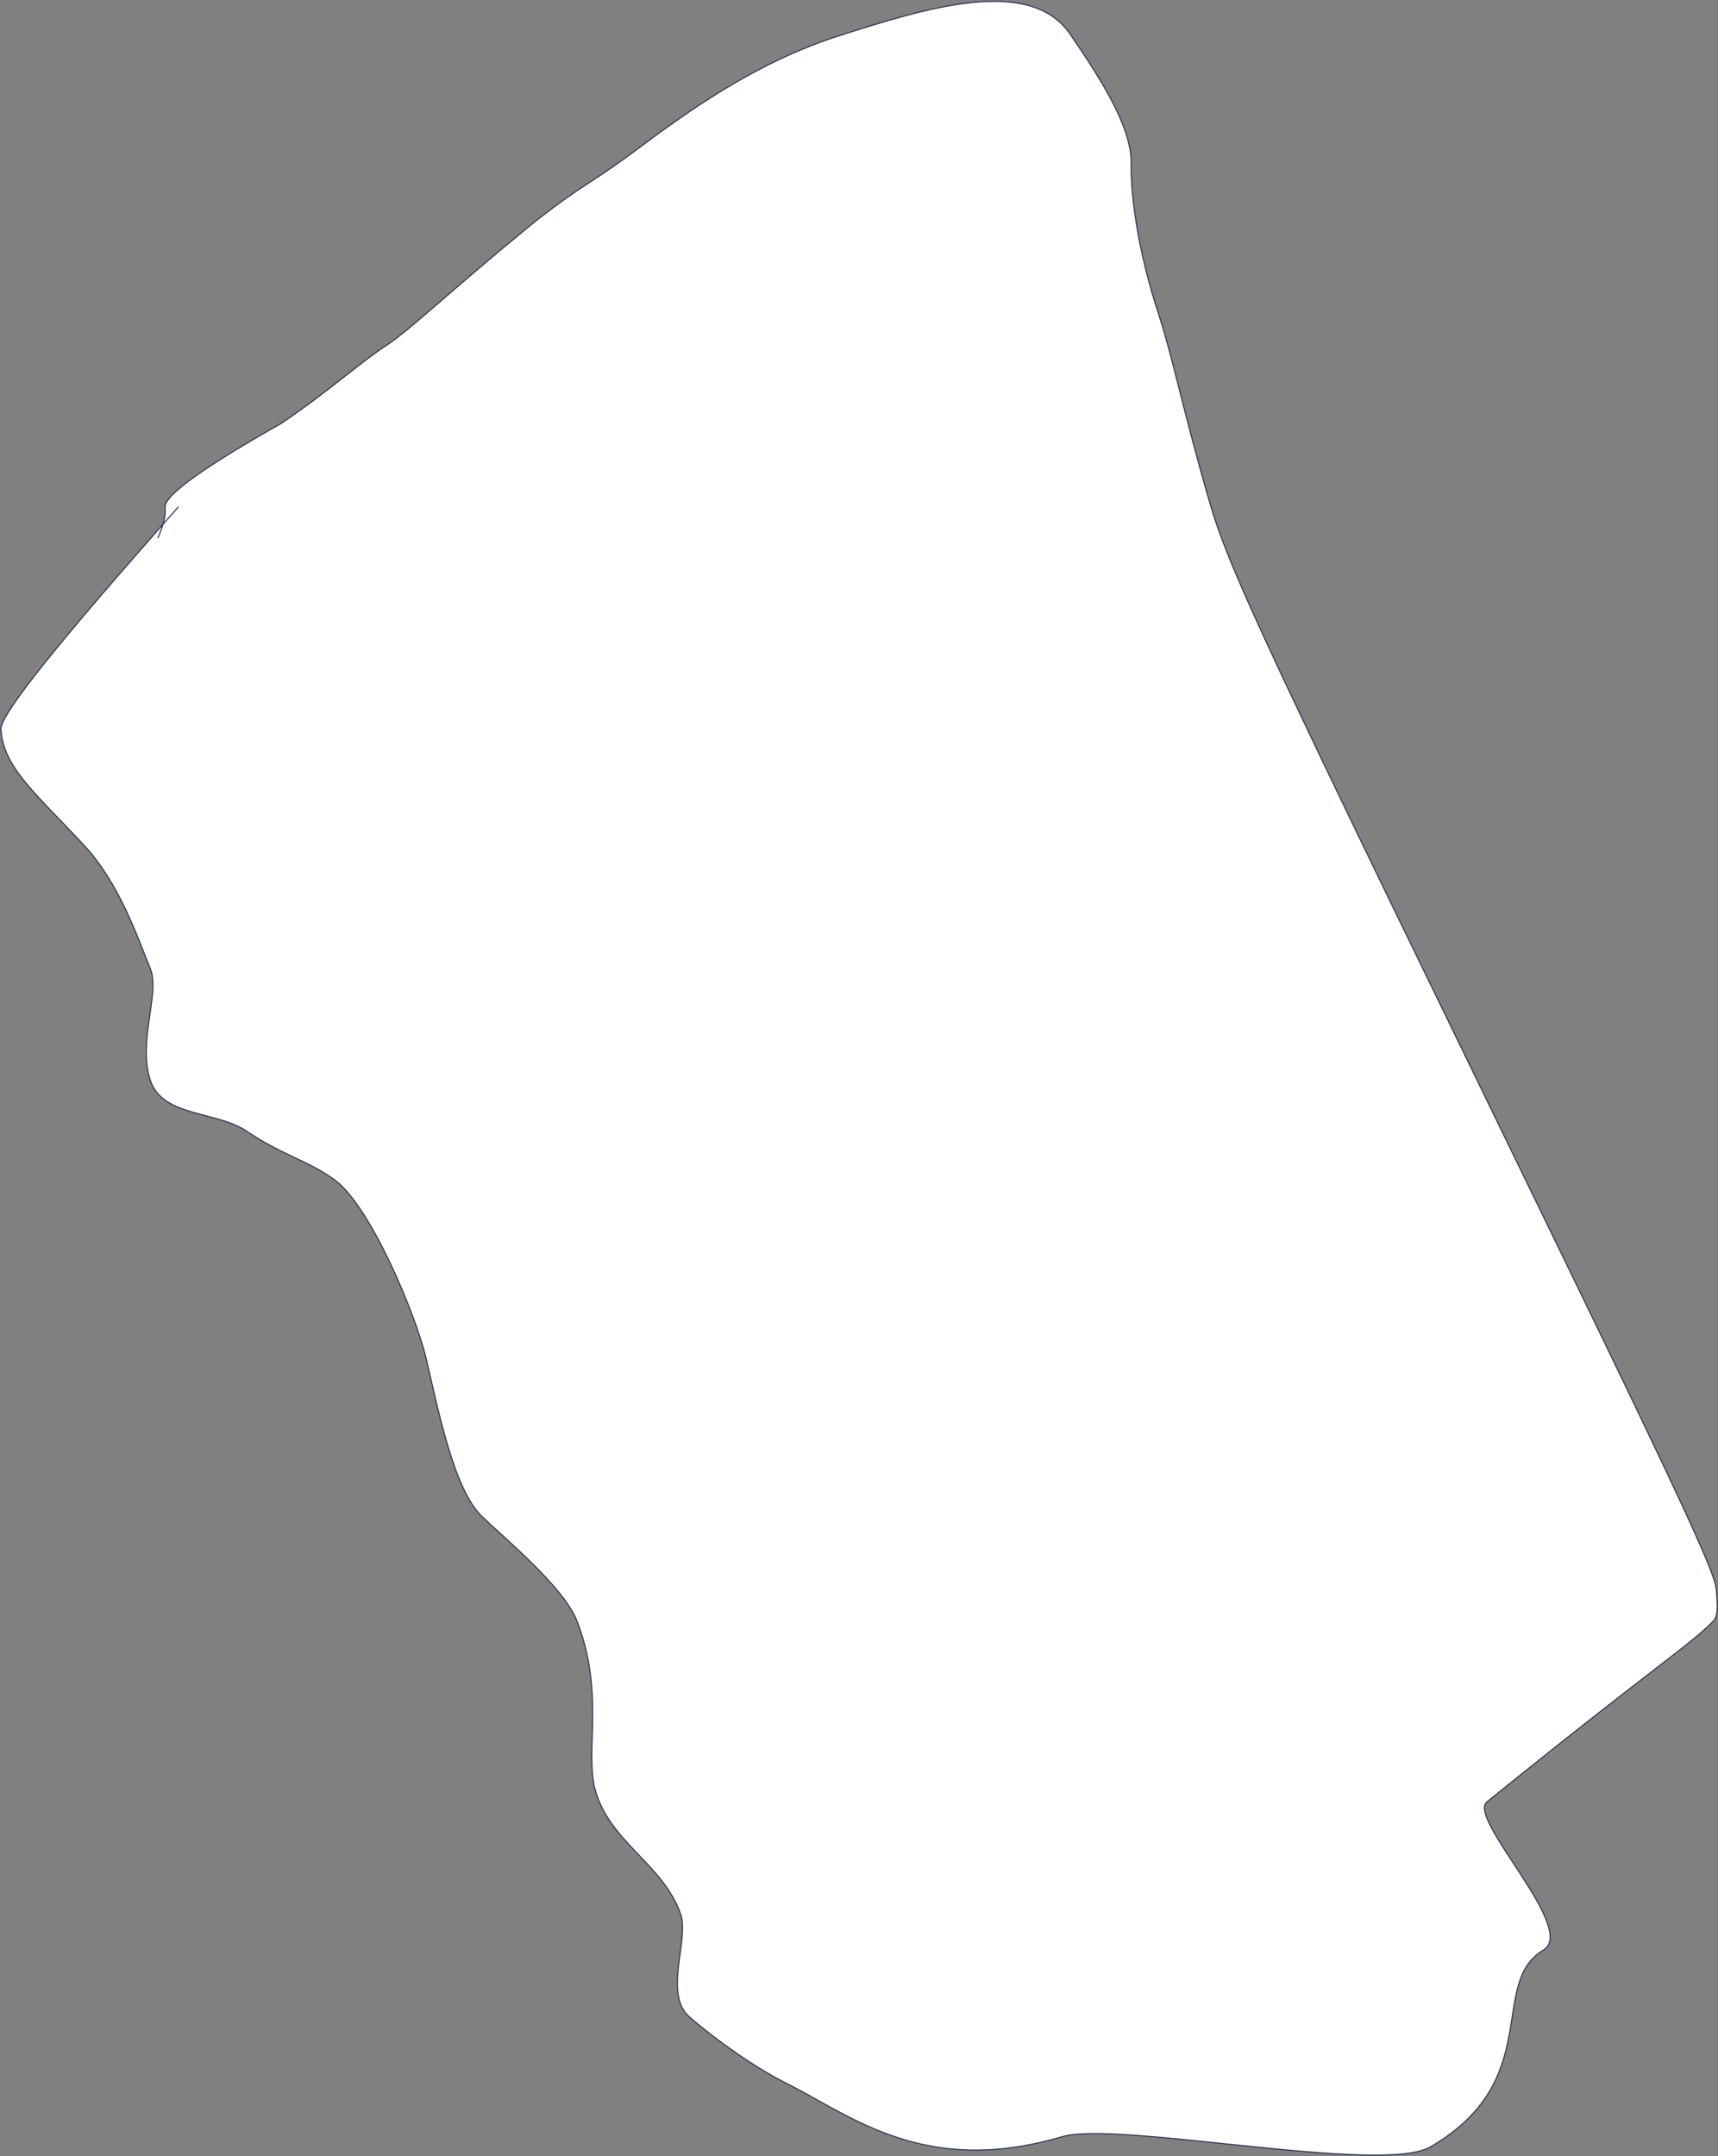 <?xml version="1.0" encoding="UTF-8"?> <svg xmlns="http://www.w3.org/2000/svg" width="1589" height="1994" viewBox="0 0 1589 1994" fill="none"><rect x="0" y="0" width="1589" height="1994" fill="#808080" stroke="none"/><path d="M0.86 674.452C0.082 661.337 51.438 597.46 150.704 484.95C152.913 477.591 153.008 473.382 152.756 469.315C151.318 457.94 191.746 430.257 260.192 391.522C303.951 361.994 332.586 335.428 359.051 318.293C377.024 306.656 422.152 264.457 487.735 210.732C523.273 181.619 543.632 170.38 567.52 153.839C606.353 126.949 679.973 63.758 775.962 33.111C856.706 7.332 952.532 -22.668 989.783 31.598C1019.28 74.576 1046.89 118.496 1046.26 151.325C1045.71 179.93 1052.14 231.466 1072.04 291.876C1083.92 327.919 1095.16 382.771 1117.91 461.391C1128.89 499.316 1141.3 532.85 1220.72 698.761C1300.14 864.672 1442.26 1154.19 1514 1303.76C1585.73 1453.33 1587.04 1462.68 1587.62 1472.56C1588.21 1482.45 1589.87 1494.08 1584.3 1499.61C1573.33 1510.51 1561.57 1519.81 1539.43 1536.86C1452.72 1603.61 1405.8 1641.89 1375.35 1666.3C1356.35 1681.53 1459.84 1784.21 1427.44 1803.5C1375.78 1834.25 1429.33 1923.73 1322.94 1985.5C1278.22 2011.46 1033.26 1961 982.439 1976C855.338 2013.52 787.621 1956.88 727.653 1926.83C698.323 1912.13 662.313 1886.72 637.822 1865.43C613.099 1843.94 637.888 1793.75 629.437 1769.86C613.164 1723.87 563.588 1703.28 550.462 1655.14C540.722 1619.41 559.624 1566.35 533.679 1499.22C521.611 1468 468.891 1424.6 445.749 1402.39C419.468 1377.17 405.059 1302.31 394.351 1257.12C384.027 1213.55 341.99 1115.15 309.939 1091.5C285.174 1073.23 262.207 1069.03 227.939 1046C200.111 1027.3 150.185 1033.11 138.996 999C127.083 962.674 148.357 918.713 138.996 895.726C127.08 866.464 110.493 817.173 78.038 782.084C33.586 734.026 2.977 710.154 0.86 674.452Z" fill="white"></path><path d="M164.743 469.073C56.286 591.46 0.046 660.733 0.86 674.452C2.977 710.154 33.586 734.026 78.038 782.084C110.493 817.173 127.08 866.464 138.996 895.726C148.357 918.713 127.083 962.674 138.996 999C150.185 1033.11 200.111 1027.3 227.939 1046C262.207 1069.03 285.174 1073.23 309.939 1091.5C341.99 1115.15 384.027 1213.55 394.351 1257.12C405.059 1302.31 419.468 1377.17 445.749 1402.39C468.891 1424.6 521.611 1468 533.679 1499.22C559.624 1566.35 540.722 1619.41 550.462 1655.14C563.588 1703.28 613.164 1723.87 629.437 1769.86C637.888 1793.75 613.099 1843.94 637.822 1865.43C662.313 1886.72 698.323 1912.13 727.653 1926.83C787.621 1956.88 855.338 2013.52 982.439 1976C1033.26 1961 1278.22 2011.46 1322.94 1985.5C1429.33 1923.73 1375.78 1834.25 1427.44 1803.5C1459.84 1784.21 1356.35 1681.53 1375.35 1666.3C1405.8 1641.89 1452.72 1603.61 1539.43 1536.86C1561.57 1519.81 1573.33 1510.51 1584.3 1499.61C1589.87 1494.08 1588.21 1482.45 1587.62 1472.56C1587.04 1462.68 1585.73 1453.33 1514 1303.76C1442.26 1154.19 1300.14 864.672 1220.72 698.761C1141.3 532.85 1128.89 499.316 1117.91 461.391C1095.16 382.771 1083.92 327.919 1072.04 291.876C1052.14 231.466 1045.71 179.93 1046.26 151.325C1046.89 118.496 1019.28 74.576 989.783 31.598C952.532 -22.668 856.706 7.332 775.962 33.111C679.973 63.758 606.353 126.949 567.52 153.839C543.632 170.38 523.273 181.619 487.735 210.732C422.152 264.457 377.024 306.656 359.051 318.293C332.586 335.428 303.951 361.994 260.192 391.522C191.746 430.257 151.318 457.94 152.756 469.315C153.123 475.237 152.755 481.462 146.191 497.275" stroke="#283556" stroke-linecap="round"></path></svg> 